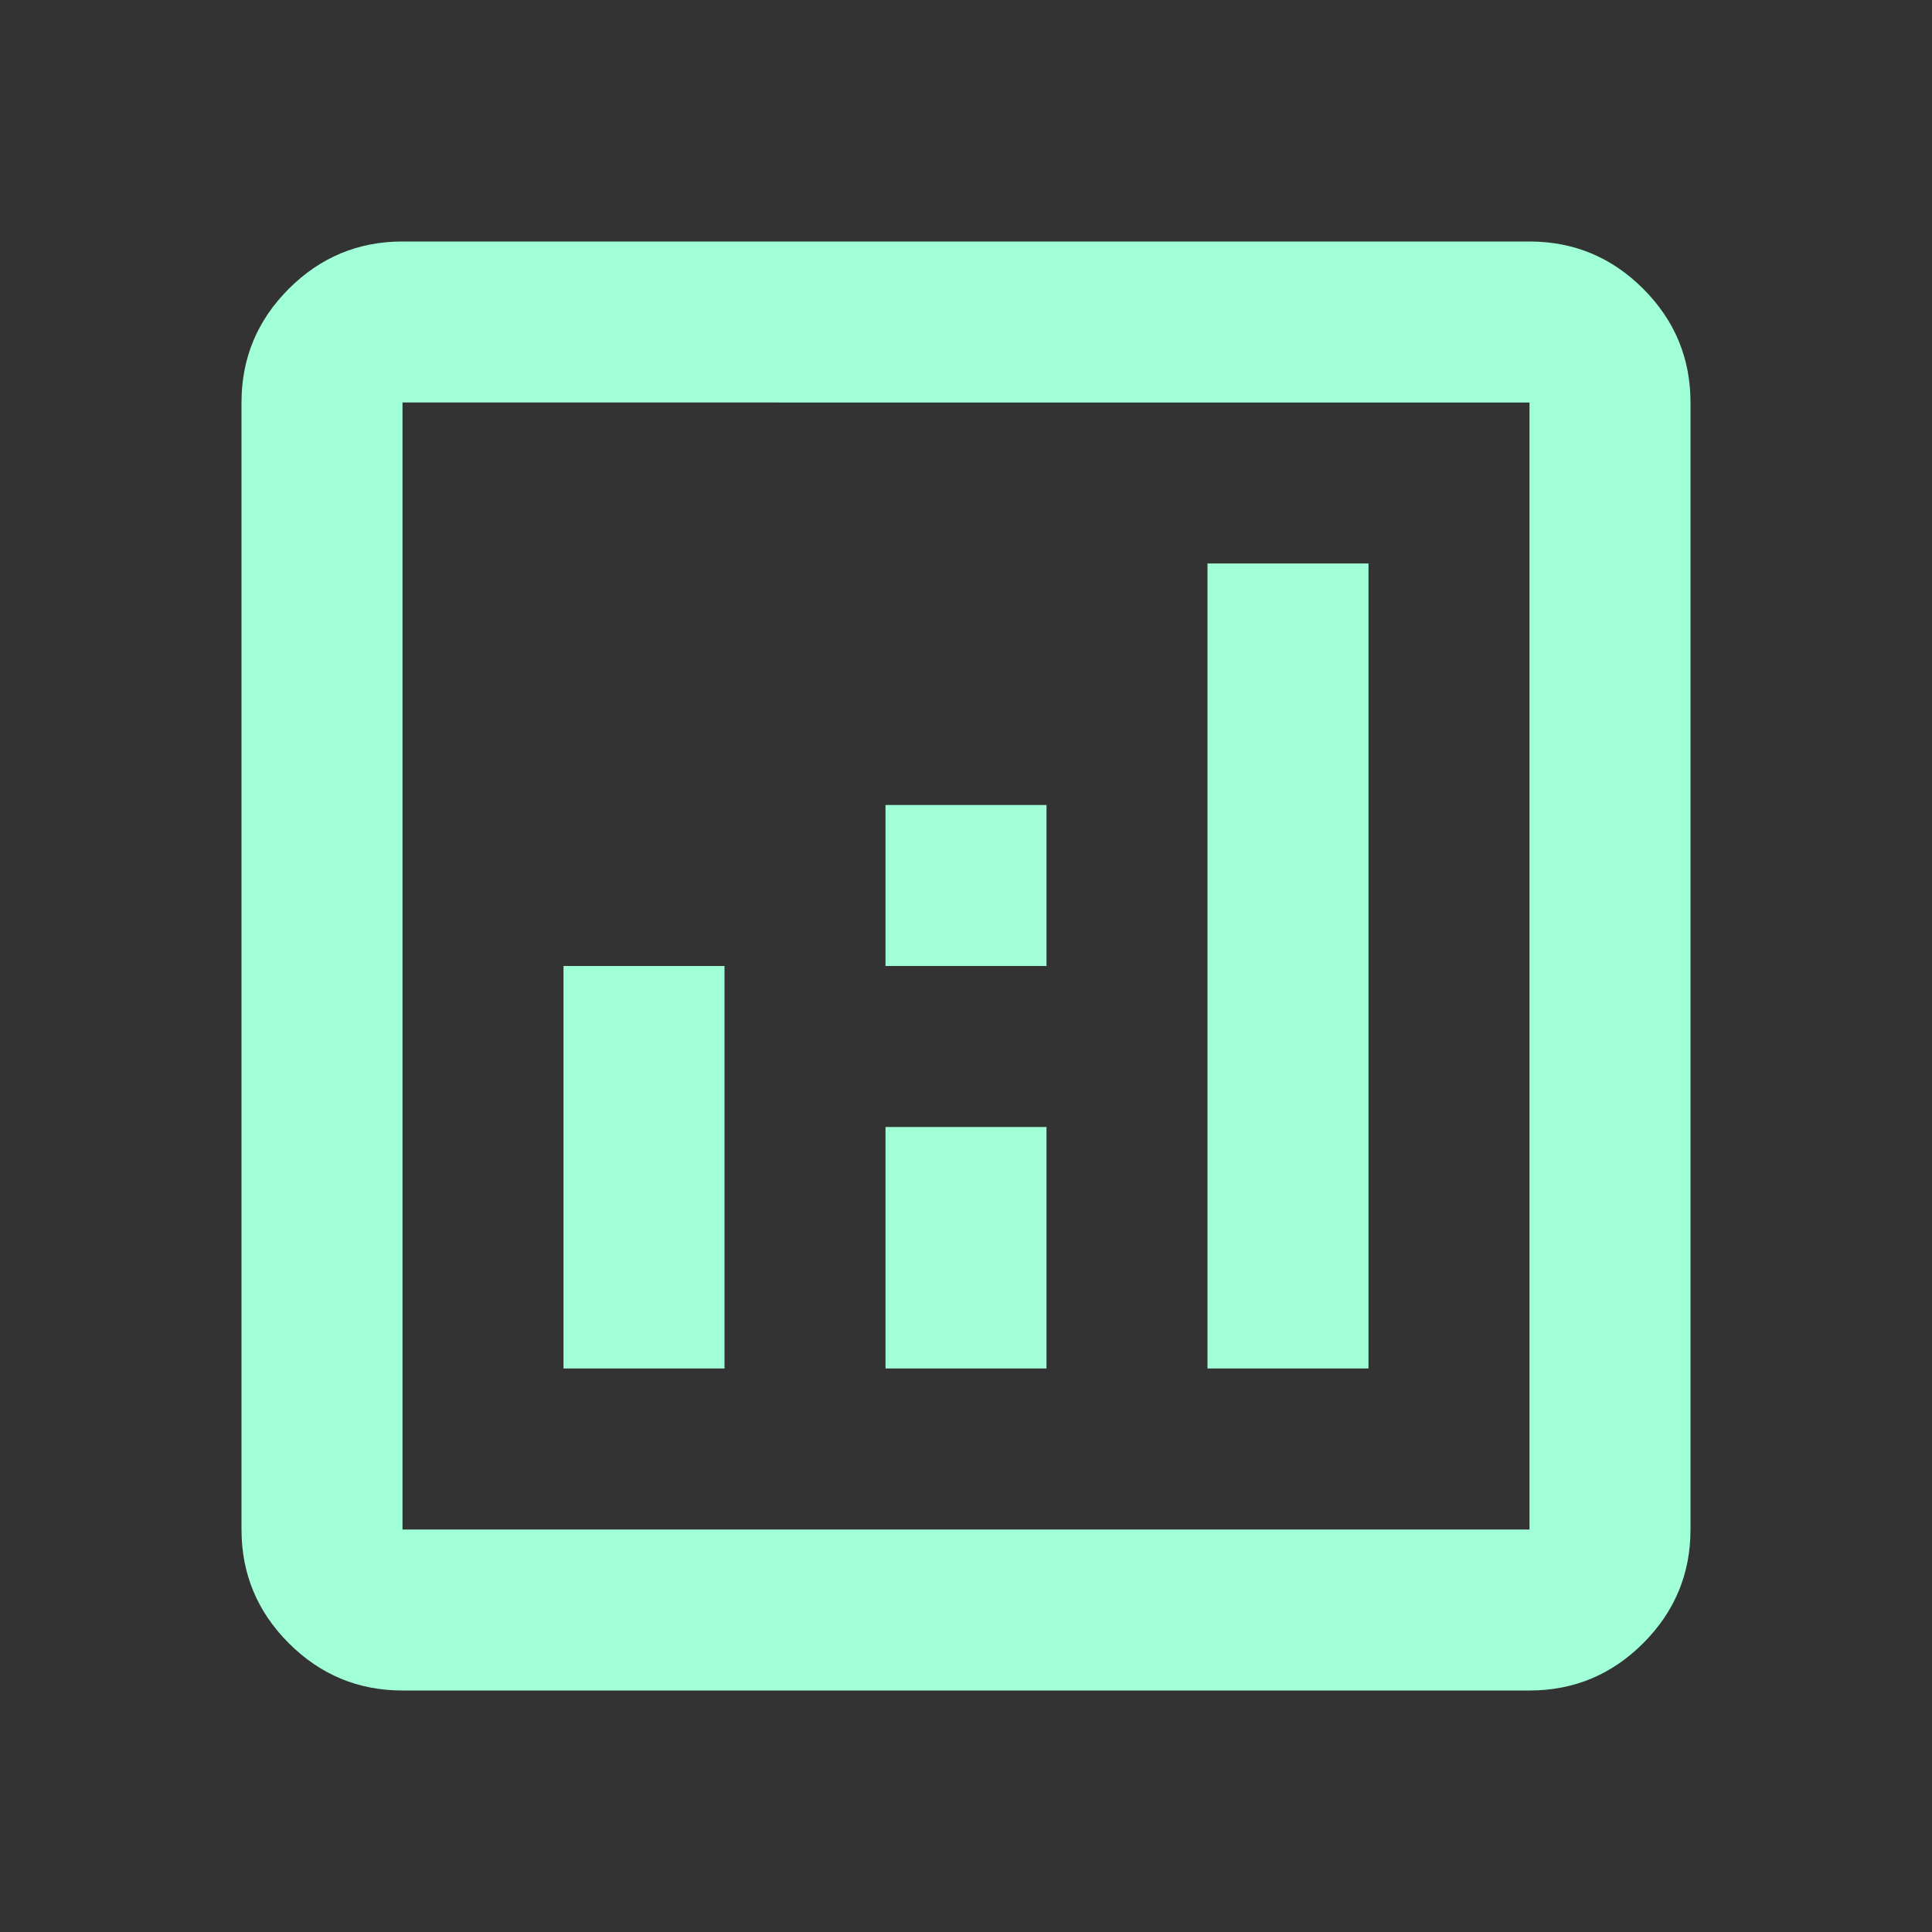 <svg xmlns="http://www.w3.org/2000/svg" height="24px" viewBox="0 -960 960 960" width="24px" fill="#a1ffd7"><rect x="0" y="-960" width="960" height="960" fill="#333333" stroke="none"/><path d="M280-280h80v-200h-80v200Zm320 0h80v-400h-80v400Zm-160 0h80v-120h-80v120Zm0-200h80v-80h-80v80ZM200-120q-33 0-56.5-23.5T120-200v-560q0-33 23.5-56.5T200-840h560q33 0 56.5 23.5T840-760v560q0 33-23.5 56.5T760-120H200Zm0-80h560v-560H200v560Zm0-560v560-560Z"/></svg>